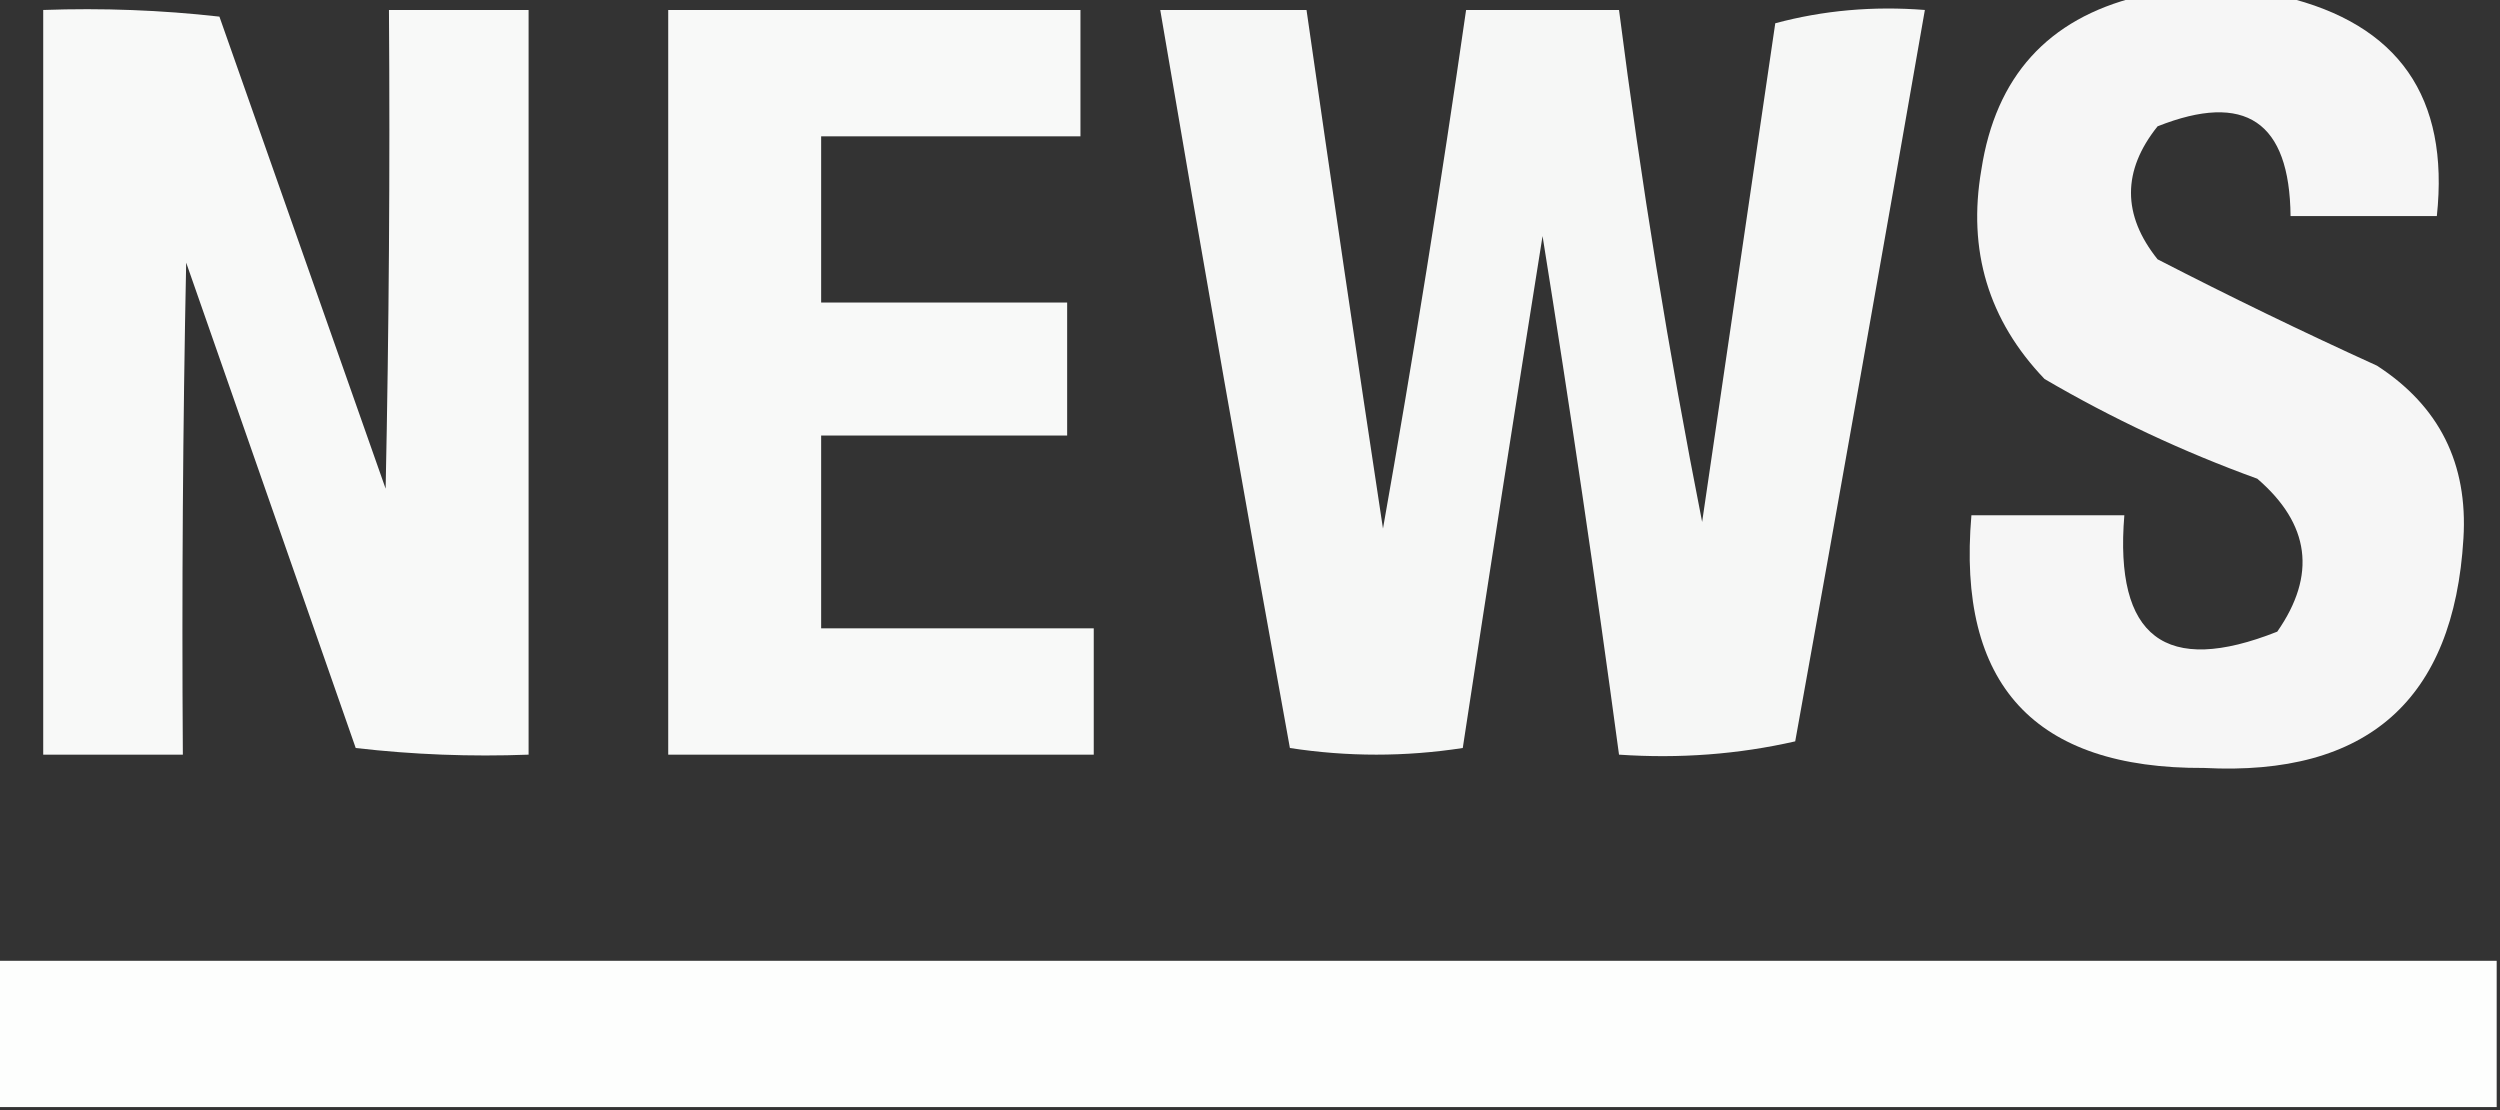 <?xml version="1.0" encoding="UTF-8"?>
<!DOCTYPE svg PUBLIC "-//W3C//DTD SVG 1.1//EN" "http://www.w3.org/Graphics/SVG/1.1/DTD/svg11.dtd">
<svg xmlns="http://www.w3.org/2000/svg" version="1.1" width="376px" height="167px" style="shape-rendering:geometricPrecision; text-rendering:geometricPrecision; image-rendering:optimizeQuality; fill-rule:evenodd; clip-rule:evenodd" xmlns:xlink="http://www.w3.org/1999/xlink">
<rect width="100%" height="100%" fill="#333333" stroke="none"/>
<g><path style="opacity:0.957" fill="#fefffe" d="M 321.5,-0.5 C 328.833,-0.5 336.167,-0.5 343.5,-0.5C 360.744,3.615 368.411,14.614 366.5,32.5C 359.167,32.5 351.833,32.5 344.5,32.5C 344.364,18.268 337.698,13.768 324.5,19C 319.167,25.667 319.167,32.333 324.5,39C 335.347,44.59 346.347,49.923 357.5,55C 366.864,61.061 371.197,69.727 370.5,81C 369.049,105.273 356.049,116.773 331.5,115.5C 305.975,115.641 294.308,102.974 296.5,77.5C 304.167,77.5 311.833,77.5 319.5,77.5C 317.995,95.852 325.662,101.686 342.5,95C 348.428,86.491 347.428,78.824 339.5,72C 328.338,67.951 317.671,62.951 307.5,57C 299.062,48.181 295.895,37.681 298,25.5C 300.151,11.523 307.984,2.857 321.5,-0.5 Z"/></g>
<g><path style="opacity:0.972" fill="#fefffe" d="M 6.5,1.5 C 15.418,1.183 24.251,1.516 33,2.5C 41.333,26.167 49.667,49.833 58,73.5C 58.5,49.502 58.667,25.502 58.5,1.5C 65.5,1.5 72.5,1.5 79.5,1.5C 79.5,38.833 79.5,76.167 79.5,113.5C 70.808,113.831 62.141,113.498 53.5,112.5C 45,88.167 36.5,63.833 28,39.5C 27.5,64.164 27.333,88.831 27.5,113.5C 20.5,113.5 13.5,113.5 6.5,113.5C 6.5,76.167 6.5,38.833 6.5,1.5 Z"/></g>
<g><path style="opacity:0.965" fill="#fefffe" d="M 100.5,1.5 C 121.167,1.5 141.833,1.5 162.5,1.5C 162.5,7.833 162.5,14.167 162.5,20.5C 149.5,20.5 136.5,20.5 123.5,20.5C 123.5,28.833 123.5,37.167 123.5,45.5C 135.833,45.5 148.167,45.5 160.5,45.5C 160.5,52.167 160.5,58.833 160.5,65.5C 148.167,65.5 135.833,65.5 123.5,65.5C 123.5,75.167 123.5,84.833 123.5,94.5C 137.167,94.5 150.833,94.5 164.5,94.5C 164.5,100.833 164.5,107.167 164.5,113.5C 143.167,113.5 121.833,113.5 100.5,113.5C 100.5,76.167 100.5,38.833 100.5,1.5 Z"/></g>
<g><path style="opacity:0.958" fill="#fefffe" d="M 174.5,1.5 C 181.833,1.5 189.167,1.5 196.5,1.5C 200.223,27.506 204.056,53.506 208,79.5C 212.585,53.57 216.752,27.57 220.5,1.5C 228.167,1.5 235.833,1.5 243.5,1.5C 246.814,27.382 250.981,53.049 256,78.5C 259.667,53.5 263.333,28.5 267,3.5C 274.222,1.556 281.722,0.889 289.5,1.5C 283.11,38.174 276.61,74.841 270,111.5C 261.434,113.454 252.601,114.12 243.5,113.5C 239.994,87.462 236.161,61.462 232,35.5C 227.907,61.151 223.907,86.817 220,112.5C 211.333,113.833 202.667,113.833 194,112.5C 187.282,75.525 180.782,38.525 174.5,1.5 Z"/></g>
<g><path style="opacity:0.994" fill="#fefffe" d="M -0.5,144.5 C 124.833,144.5 250.167,144.5 375.5,144.5C 375.5,151.833 375.5,159.167 375.5,166.5C 250.167,166.5 124.833,166.5 -0.5,166.5C -0.5,159.167 -0.5,151.833 -0.5,144.5 Z"/></g>
</svg>
